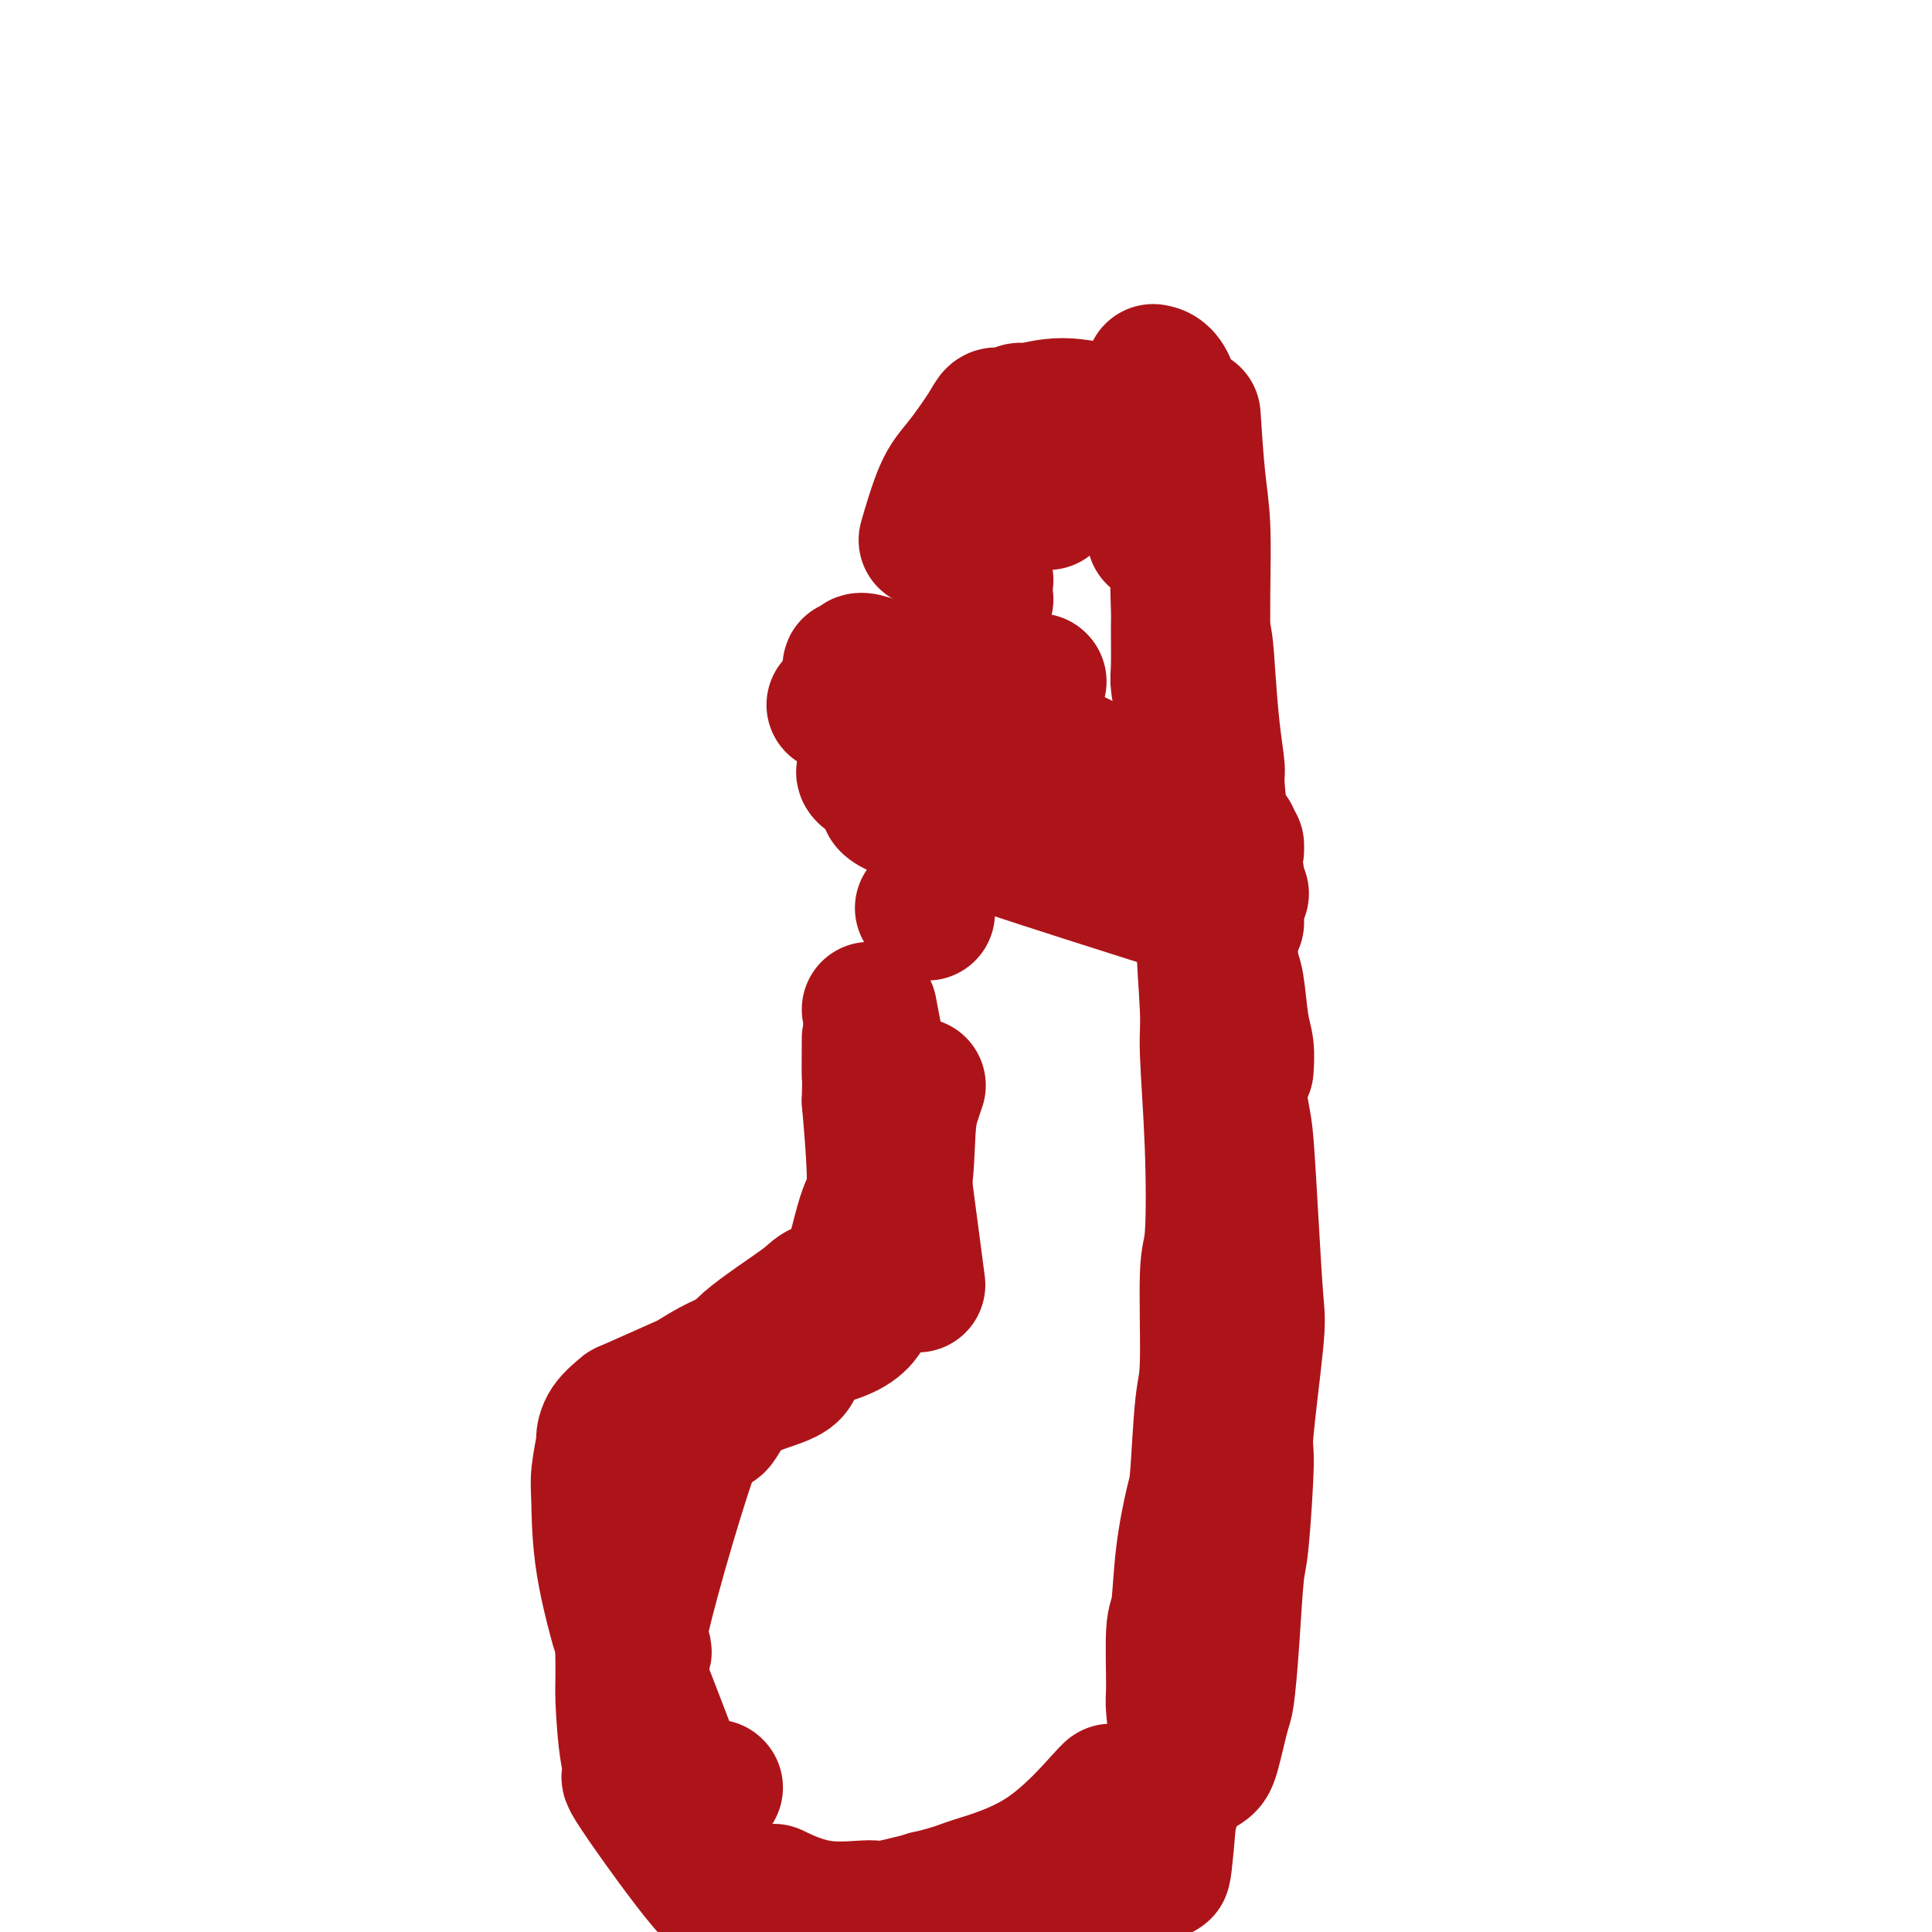 <svg viewBox='0 0 400 400' version='1.1' xmlns='http://www.w3.org/2000/svg' xmlns:xlink='http://www.w3.org/1999/xlink'><g fill='none' stroke='#AD1419' stroke-width='28' stroke-linecap='round' stroke-linejoin='round'><path d='M239,77c0.078,0.014 0.155,0.028 0,0c-0.155,-0.028 -0.543,-0.099 0,0c0.543,0.099 2.016,0.366 3,3c0.984,2.634 1.479,7.634 2,11c0.521,3.366 1.068,5.097 1,9c-0.068,3.903 -0.751,9.976 -1,15c-0.249,5.024 -0.063,8.999 0,11c0.063,2.001 0.002,2.029 0,4c-0.002,1.971 0.057,5.884 0,8c-0.057,2.116 -0.228,2.434 0,4c0.228,1.566 0.854,4.381 1,6c0.146,1.619 -0.187,2.042 0,4c0.187,1.958 0.896,5.450 2,9c1.104,3.550 2.604,7.157 3,9c0.396,1.843 -0.311,1.922 0,4c0.311,2.078 1.642,6.155 2,8c0.358,1.845 -0.255,1.459 0,3c0.255,1.541 1.379,5.009 2,8c0.621,2.991 0.741,5.506 1,7c0.259,1.494 0.658,1.967 1,4c0.342,2.033 0.628,5.628 1,8c0.372,2.372 0.831,3.523 1,5c0.169,1.477 0.048,3.279 0,4c-0.048,0.721 -0.024,0.360 0,0'/><path d='M258,250c-0.312,7.100 -0.623,14.200 -1,19c-0.377,4.800 -0.819,7.302 -1,10c-0.181,2.698 -0.100,5.594 0,7c0.100,1.406 0.219,1.322 0,3c-0.219,1.678 -0.776,5.118 -1,7c-0.224,1.882 -0.115,2.207 0,3c0.115,0.793 0.237,2.054 0,4c-0.237,1.946 -0.834,4.577 -1,6c-0.166,1.423 0.099,1.637 0,3c-0.099,1.363 -0.561,3.875 -1,5c-0.439,1.125 -0.853,0.862 -1,2c-0.147,1.138 -0.026,3.678 0,5c0.026,1.322 -0.045,1.427 0,2c0.045,0.573 0.204,1.616 0,2c-0.204,0.384 -0.773,0.110 -1,0c-0.227,-0.110 -0.114,-0.055 0,0'/><path d='M250,332c0.000,0.000 0.100,0.100 0.1,0.1'/><path d='M230,371c0.113,-0.228 0.225,-0.456 -2,2c-2.225,2.456 -6.788,7.596 -12,11c-5.212,3.404 -11.071,5.073 -14,6c-2.929,0.927 -2.926,1.113 -6,2c-3.074,0.887 -9.224,2.475 -12,3c-2.776,0.525 -2.177,-0.014 -4,0c-1.823,0.014 -6.068,0.581 -10,0c-3.932,-0.581 -7.552,-2.309 -9,-3c-1.448,-0.691 -0.724,-0.346 0,0'/><path d='M143,374c0.898,2.624 1.796,5.248 -1,-2c-2.796,-7.248 -9.286,-24.368 -12,-31c-2.714,-6.632 -1.652,-2.776 -2,-4c-0.348,-1.224 -2.108,-7.527 -3,-13c-0.892,-5.473 -0.918,-10.116 -1,-13c-0.082,-2.884 -0.221,-4.010 0,-6c0.221,-1.990 0.801,-4.845 1,-6c0.199,-1.155 0.018,-0.611 0,-1c-0.018,-0.389 0.126,-1.712 1,-3c0.874,-1.288 2.477,-2.541 3,-3c0.523,-0.459 -0.034,-0.123 2,-1c2.034,-0.877 6.659,-2.965 9,-4c2.341,-1.035 2.399,-1.016 4,-2c1.601,-0.984 4.744,-2.970 8,-4c3.256,-1.030 6.625,-1.104 8,-1c1.375,0.104 0.755,0.386 2,0c1.245,-0.386 4.356,-1.439 6,-2c1.644,-0.561 1.821,-0.631 3,-1c1.179,-0.369 3.359,-1.039 5,-2c1.641,-0.961 2.741,-2.213 3,-3c0.259,-0.787 -0.323,-1.109 0,-2c0.323,-0.891 1.551,-2.353 2,-3c0.449,-0.647 0.117,-0.480 0,-2c-0.117,-1.520 -0.021,-4.727 0,-7c0.021,-2.273 -0.033,-3.612 0,-6c0.033,-2.388 0.152,-5.825 0,-10c-0.152,-4.175 -0.576,-9.087 -1,-14'/><path d='M180,228c0.156,-7.600 0.044,-4.600 0,-5c-0.044,-0.400 -0.022,-4.200 0,-8'/><path d='M187,246c-3.500,-18.500 -7.000,-37.000 -7,-37c0.000,0.000 3.500,18.500 7,37'/><path d='M255,191c-30.149,-11.571 -60.298,-23.143 -71,-28c-10.702,-4.857 -1.958,-3.000 1,-6c2.958,-3.000 0.131,-10.857 -1,-14c-1.131,-3.143 -0.565,-1.571 0,0'/><path d='M192,111c0.068,-0.238 0.137,-0.476 0,0c-0.137,0.476 -0.479,1.664 0,0c0.479,-1.664 1.779,-6.182 3,-9c1.221,-2.818 2.362,-3.936 4,-6c1.638,-2.064 3.772,-5.074 5,-7c1.228,-1.926 1.549,-2.770 2,-3c0.451,-0.230 1.030,0.153 2,0c0.970,-0.153 2.330,-0.841 3,-1c0.670,-0.159 0.649,0.212 2,0c1.351,-0.212 4.075,-1.006 7,-1c2.925,0.006 6.052,0.811 8,1c1.948,0.189 2.718,-0.238 4,-1c1.282,-0.762 3.076,-1.859 4,-2c0.924,-0.141 0.978,0.674 1,1c0.022,0.326 0.011,0.163 0,0'/><path d='M247,86c0.309,4.683 0.619,9.365 1,13c0.381,3.635 0.834,6.222 1,10c0.166,3.778 0.045,8.746 0,14c-0.045,5.254 -0.013,10.792 0,14c0.013,3.208 0.008,4.084 0,8c-0.008,3.916 -0.017,10.872 0,15c0.017,4.128 0.061,5.429 0,10c-0.061,4.571 -0.225,12.412 0,20c0.225,7.588 0.841,14.921 1,19c0.159,4.079 -0.139,4.903 0,9c0.139,4.097 0.714,11.468 1,19c0.286,7.532 0.284,15.226 0,19c-0.284,3.774 -0.848,3.627 -1,8c-0.152,4.373 0.110,13.266 0,18c-0.110,4.734 -0.593,5.311 -1,9c-0.407,3.689 -0.740,10.492 -1,14c-0.260,3.508 -0.448,3.721 -1,6c-0.552,2.279 -1.470,6.624 -2,11c-0.530,4.376 -0.674,8.781 -1,11c-0.326,2.219 -0.834,2.251 -1,5c-0.166,2.749 0.009,8.216 0,11c-0.009,2.784 -0.201,2.884 0,5c0.201,2.116 0.797,6.246 1,9c0.203,2.754 0.013,4.130 0,5c-0.013,0.870 0.150,1.234 0,2c-0.150,0.766 -0.614,1.933 -1,3c-0.386,1.067 -0.693,2.033 -1,3'/><path d='M242,376c-1.629,19.595 -1.201,8.583 -2,6c-0.799,-2.583 -2.825,3.262 -4,6c-1.175,2.738 -1.498,2.369 -3,3c-1.502,0.631 -4.184,2.260 -5,3c-0.816,0.740 0.233,0.590 -3,1c-3.233,0.410 -10.749,1.382 -14,2c-3.251,0.618 -2.238,0.884 -4,1c-1.762,0.116 -6.301,0.084 -9,0c-2.699,-0.084 -3.558,-0.218 -6,0c-2.442,0.218 -6.465,0.790 -9,1c-2.535,0.210 -3.581,0.060 -4,0c-0.419,-0.060 -0.209,-0.030 0,0'/><path d='M149,390c0.293,2.080 0.586,4.159 -3,0c-3.586,-4.159 -11.052,-14.557 -14,-19c-2.948,-4.443 -1.379,-2.932 -1,-3c0.379,-0.068 -0.431,-1.717 -1,-5c-0.569,-3.283 -0.898,-8.202 -1,-11c-0.102,-2.798 0.022,-3.477 0,-7c-0.022,-3.523 -0.192,-9.890 0,-15c0.192,-5.110 0.745,-8.965 1,-11c0.255,-2.035 0.212,-2.252 0,-4c-0.212,-1.748 -0.592,-5.026 0,-8c0.592,-2.974 2.155,-5.644 3,-7c0.845,-1.356 0.971,-1.399 4,-4c3.029,-2.601 8.962,-7.762 12,-11c3.038,-3.238 3.182,-4.555 6,-7c2.818,-2.445 8.311,-6.018 11,-8c2.689,-1.982 2.573,-2.373 4,-3c1.427,-0.627 4.397,-1.491 6,-3c1.603,-1.509 1.837,-3.663 2,-5c0.163,-1.337 0.253,-1.859 1,-3c0.747,-1.141 2.150,-2.903 3,-4c0.850,-1.097 1.145,-1.531 2,-2c0.855,-0.469 2.268,-0.974 3,-4c0.732,-3.026 0.784,-8.574 1,-12c0.216,-3.426 0.597,-4.730 1,-6c0.403,-1.270 0.830,-2.506 1,-3c0.170,-0.494 0.085,-0.247 0,0'/><path d='M192,189c0.000,0.000 -1.000,-1.000 -1,-1'/><path d='M256,191c-28.317,-8.935 -56.635,-17.869 -67,-22c-10.365,-4.131 -2.778,-3.458 0,-4c2.778,-0.542 0.748,-2.300 0,-4c-0.748,-1.700 -0.214,-3.343 0,-4c0.214,-0.657 0.107,-0.329 0,0'/><path d='M206,110c0.000,0.000 0.100,0.100 0.1,0.1'/><path d='M208,102c0.000,0.000 0.100,0.100 0.1,0.1'/><path d='M217,104c0.000,0.000 0.000,0.000 0,0c0.000,0.000 0.000,0.000 0,0'/><path d='M233,101c0.000,0.000 0.100,0.100 0.1,0.1'/><path d='M239,111c0.000,0.000 0.100,0.100 0.1,0.1'/><path d='M247,129c-0.202,-0.065 -0.404,-0.129 0,0c0.404,0.129 1.414,0.452 2,2c0.586,1.548 0.750,4.320 1,8c0.250,3.680 0.588,8.267 1,12c0.412,3.733 0.899,6.613 1,8c0.101,1.387 -0.184,1.280 0,4c0.184,2.720 0.836,8.267 1,11c0.164,2.733 -0.159,2.651 0,6c0.159,3.349 0.802,10.130 1,14c0.198,3.870 -0.049,4.830 0,8c0.049,3.170 0.395,8.551 1,14c0.605,5.449 1.471,10.968 2,14c0.529,3.032 0.723,3.577 1,7c0.277,3.423 0.639,9.722 1,16c0.361,6.278 0.721,12.533 1,16c0.279,3.467 0.478,4.144 0,9c-0.478,4.856 -1.634,13.890 -2,18c-0.366,4.110 0.056,3.298 0,7c-0.056,3.702 -0.591,11.920 -1,16c-0.409,4.080 -0.690,4.021 -1,7c-0.310,2.979 -0.647,8.996 -1,14c-0.353,5.004 -0.721,8.996 -1,11c-0.279,2.004 -0.469,2.022 -1,4c-0.531,1.978 -1.405,5.917 -2,8c-0.595,2.083 -0.912,2.311 -2,3c-1.088,0.689 -2.947,1.839 -5,3c-2.053,1.161 -4.301,2.332 -6,3c-1.699,0.668 -2.850,0.834 -4,1'/><path d='M234,373c-3.871,1.882 -5.048,1.587 -6,2c-0.952,0.413 -1.679,1.534 -3,3c-1.321,1.466 -3.234,3.276 -4,4c-0.766,0.724 -0.383,0.362 0,0'/><path d='M192,393c-0.833,0.417 -1.667,0.833 -2,1c-0.333,0.167 -0.167,0.083 0,0'/><path d='M148,370c0.000,0.000 0.100,0.100 0.1,0.1'/><path d='M133,343c0.306,-0.737 0.612,-1.474 0,-1c-0.612,0.474 -2.141,2.160 0,-7c2.141,-9.160 7.954,-29.164 11,-37c3.046,-7.836 3.327,-3.503 4,-3c0.673,0.503 1.740,-2.822 4,-5c2.260,-2.178 5.714,-3.208 8,-4c2.286,-0.792 3.403,-1.348 4,-2c0.597,-0.652 0.673,-1.402 1,-2c0.327,-0.598 0.906,-1.046 1,-2c0.094,-0.954 -0.297,-2.415 1,-5c1.297,-2.585 4.284,-6.293 6,-8c1.716,-1.707 2.163,-1.411 3,-4c0.837,-2.589 2.066,-8.061 3,-11c0.934,-2.939 1.573,-3.346 2,-5c0.427,-1.654 0.640,-4.557 1,-6c0.360,-1.443 0.866,-1.427 1,-2c0.134,-0.573 -0.105,-1.735 0,-3c0.105,-1.265 0.552,-2.632 1,-4'/><path d='M190,266c-2.500,-19.000 -5.000,-38.000 -5,-38c0.000,0.000 2.500,19.000 5,38'/><path d='M257,185c-28.740,-7.377 -57.480,-14.755 -68,-18c-10.520,-3.245 -2.819,-2.358 0,-3c2.819,-0.642 0.755,-2.813 0,-4c-0.755,-1.187 -0.202,-1.390 0,-2c0.202,-0.610 0.055,-1.626 0,-2c-0.055,-0.374 -0.016,-0.107 0,0c0.016,0.107 0.008,0.053 0,0'/><path d='M256,175c0.000,0.417 0.000,0.833 0,1c0.000,0.167 0.000,0.083 0,0'/><path d='M256,181c-31.667,-13.333 -63.333,-26.667 -76,-32c-12.667,-5.333 -6.333,-2.667 0,0'/><path d='M196,115c0.000,0.000 0.100,0.100 0.1,0.1'/><path d='M204,120c0.000,0.000 0.100,0.100 0.1,0.1'/><path d='M204,124c0.000,0.000 0.100,0.100 0.1,0.1'/><path d='M255,173c-29.129,-14.498 -58.258,-28.995 -70,-34c-11.742,-5.005 -6.096,-0.517 -3,2c3.096,2.517 3.641,3.062 0,1c-3.641,-2.062 -11.469,-6.732 0,-2c11.469,4.732 42.234,18.866 73,33'/><path d='M215,141c0.000,0.000 0.100,0.100 0.1,0.1'/></g>
</svg>